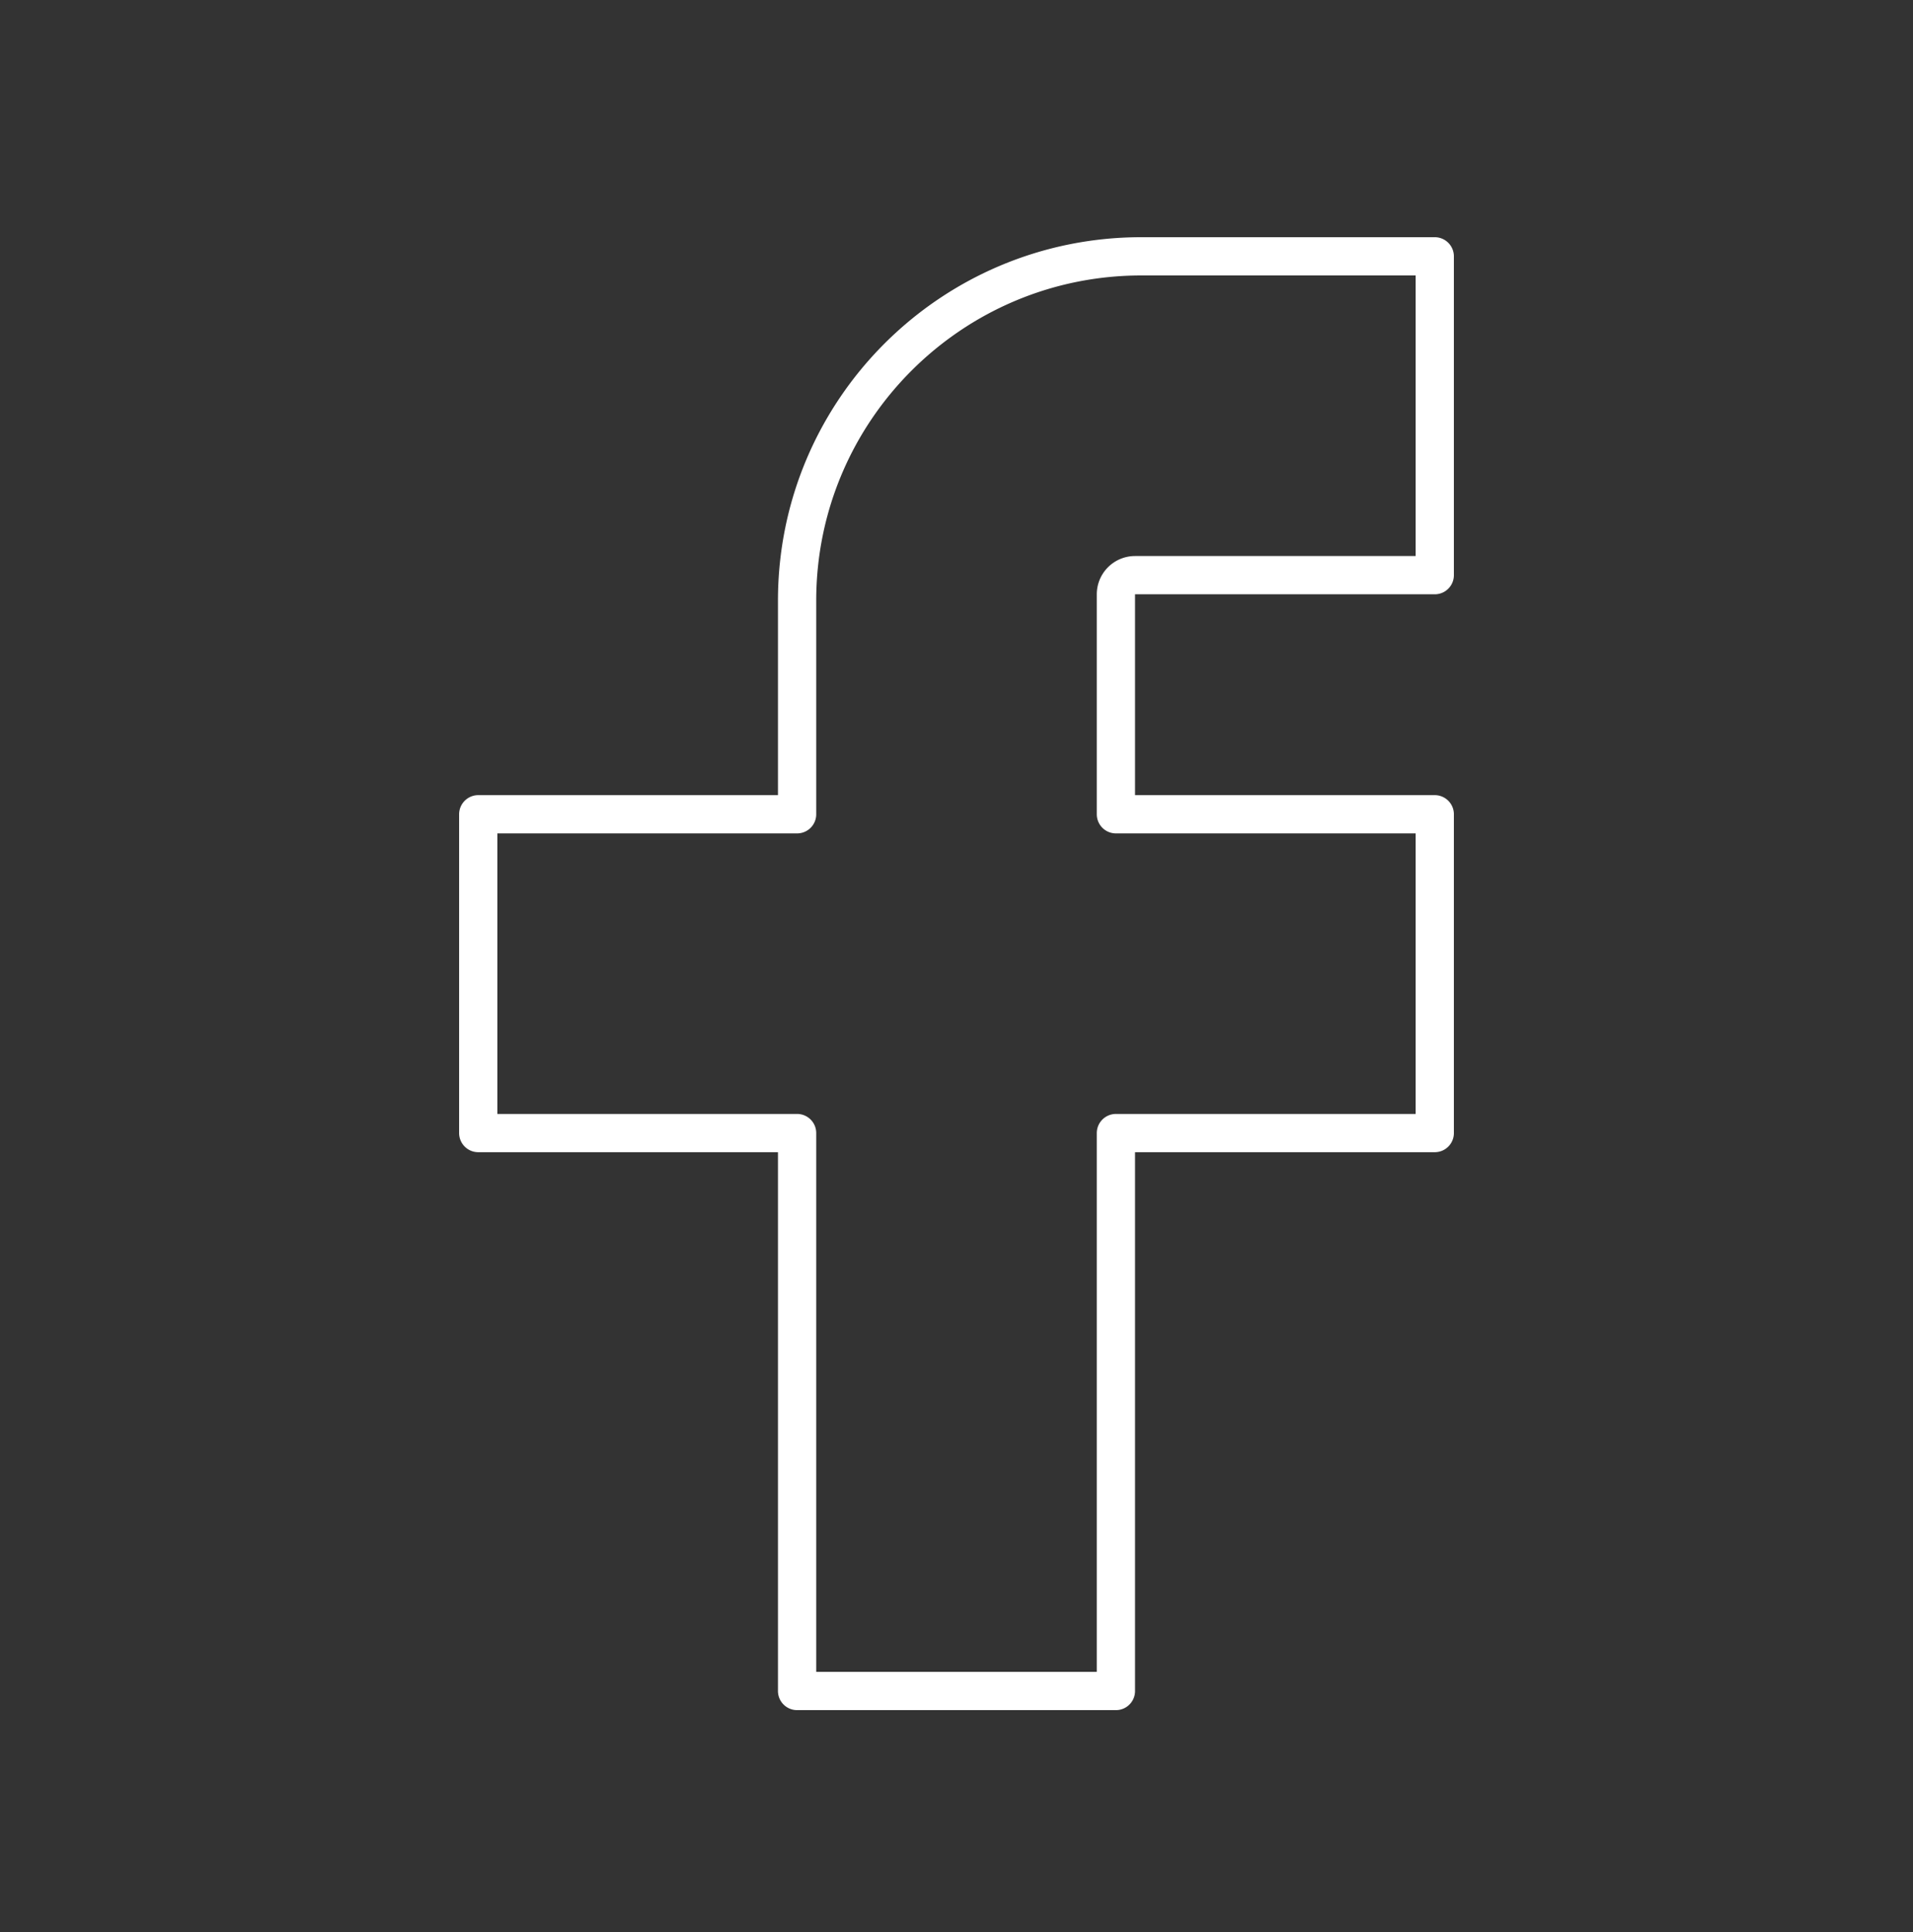 <?xml version="1.0" encoding="UTF-8"?>
<svg xmlns="http://www.w3.org/2000/svg" width="100" height="101" fill="none">
  <rect width="100%" height="100%" fill="#333333" stroke="none"/>
  <path d="M75 13.4H59.667c-9.942 0-18 8.06-18 18v11.168H25v16.666h16.667v29.167h16.666V59.234H75V42.568H58.333v-11.5a1 1 0 011-1H75V13.4z" stroke="#fff" stroke-width="2" stroke-linecap="round" stroke-linejoin="round"></path>
</svg>
